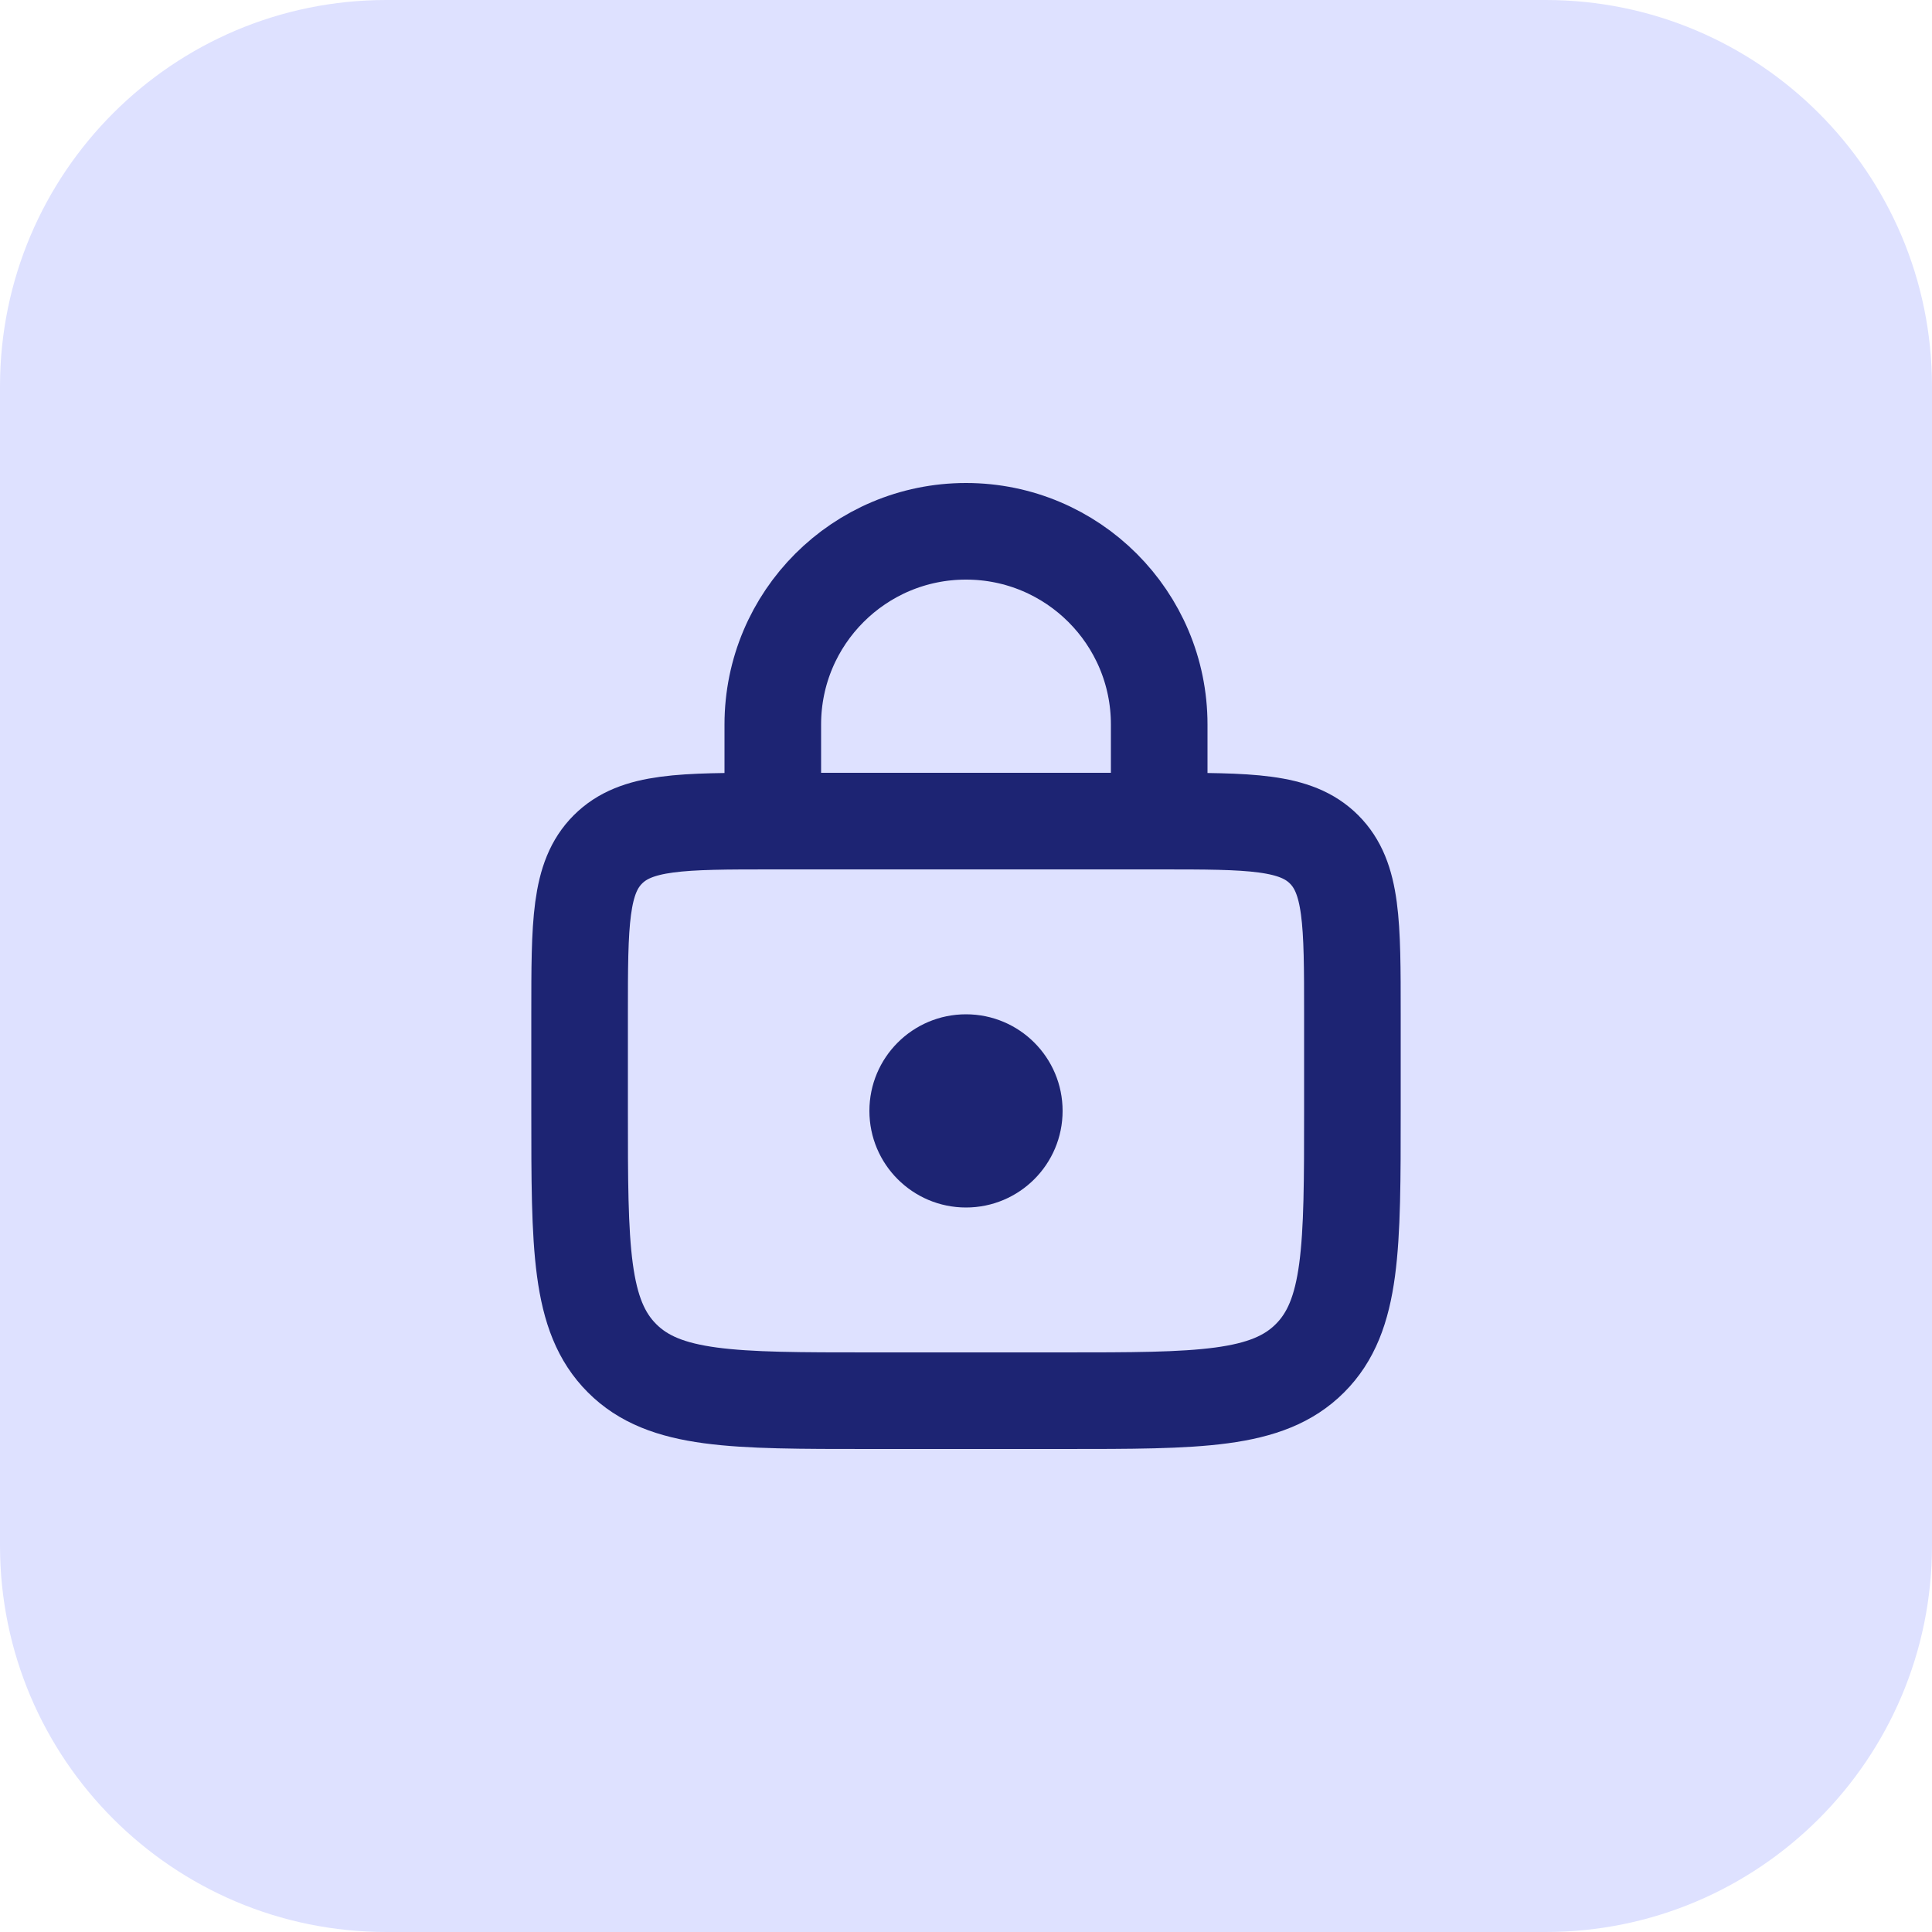 <svg width="40" height="40" viewBox="0 0 40 40" fill="none" xmlns="http://www.w3.org/2000/svg">
<path d="M0 8C0 3.582 3.582 0 8 0H32C36.418 0 40 3.582 40 8V32C40 36.418 36.418 40 32 40H8C3.582 40 0 36.418 0 32V8Z" fill="#DEE1FF"/>
<path d="M12 21C12 19.114 12 18.172 12.586 17.586C13.172 17 14.114 17 16 17H24C25.886 17 26.828 17 27.414 17.586C28 18.172 28 19.114 28 21V23C28 25.828 28 27.243 27.121 28.121C26.243 29 24.828 29 22 29H18C15.172 29 13.757 29 12.879 28.121C12 27.243 12 25.828 12 23V21Z" stroke="#1D2473" stroke-width="2"/>
<path d="M24 16V15C24 12.791 22.209 11 20 11V11C17.791 11 16 12.791 16 15V16" stroke="#1D2473" stroke-width="2" stroke-linecap="round"/>
<circle cx="20" cy="23" r="2" fill="#1D2473"/>
</svg>
